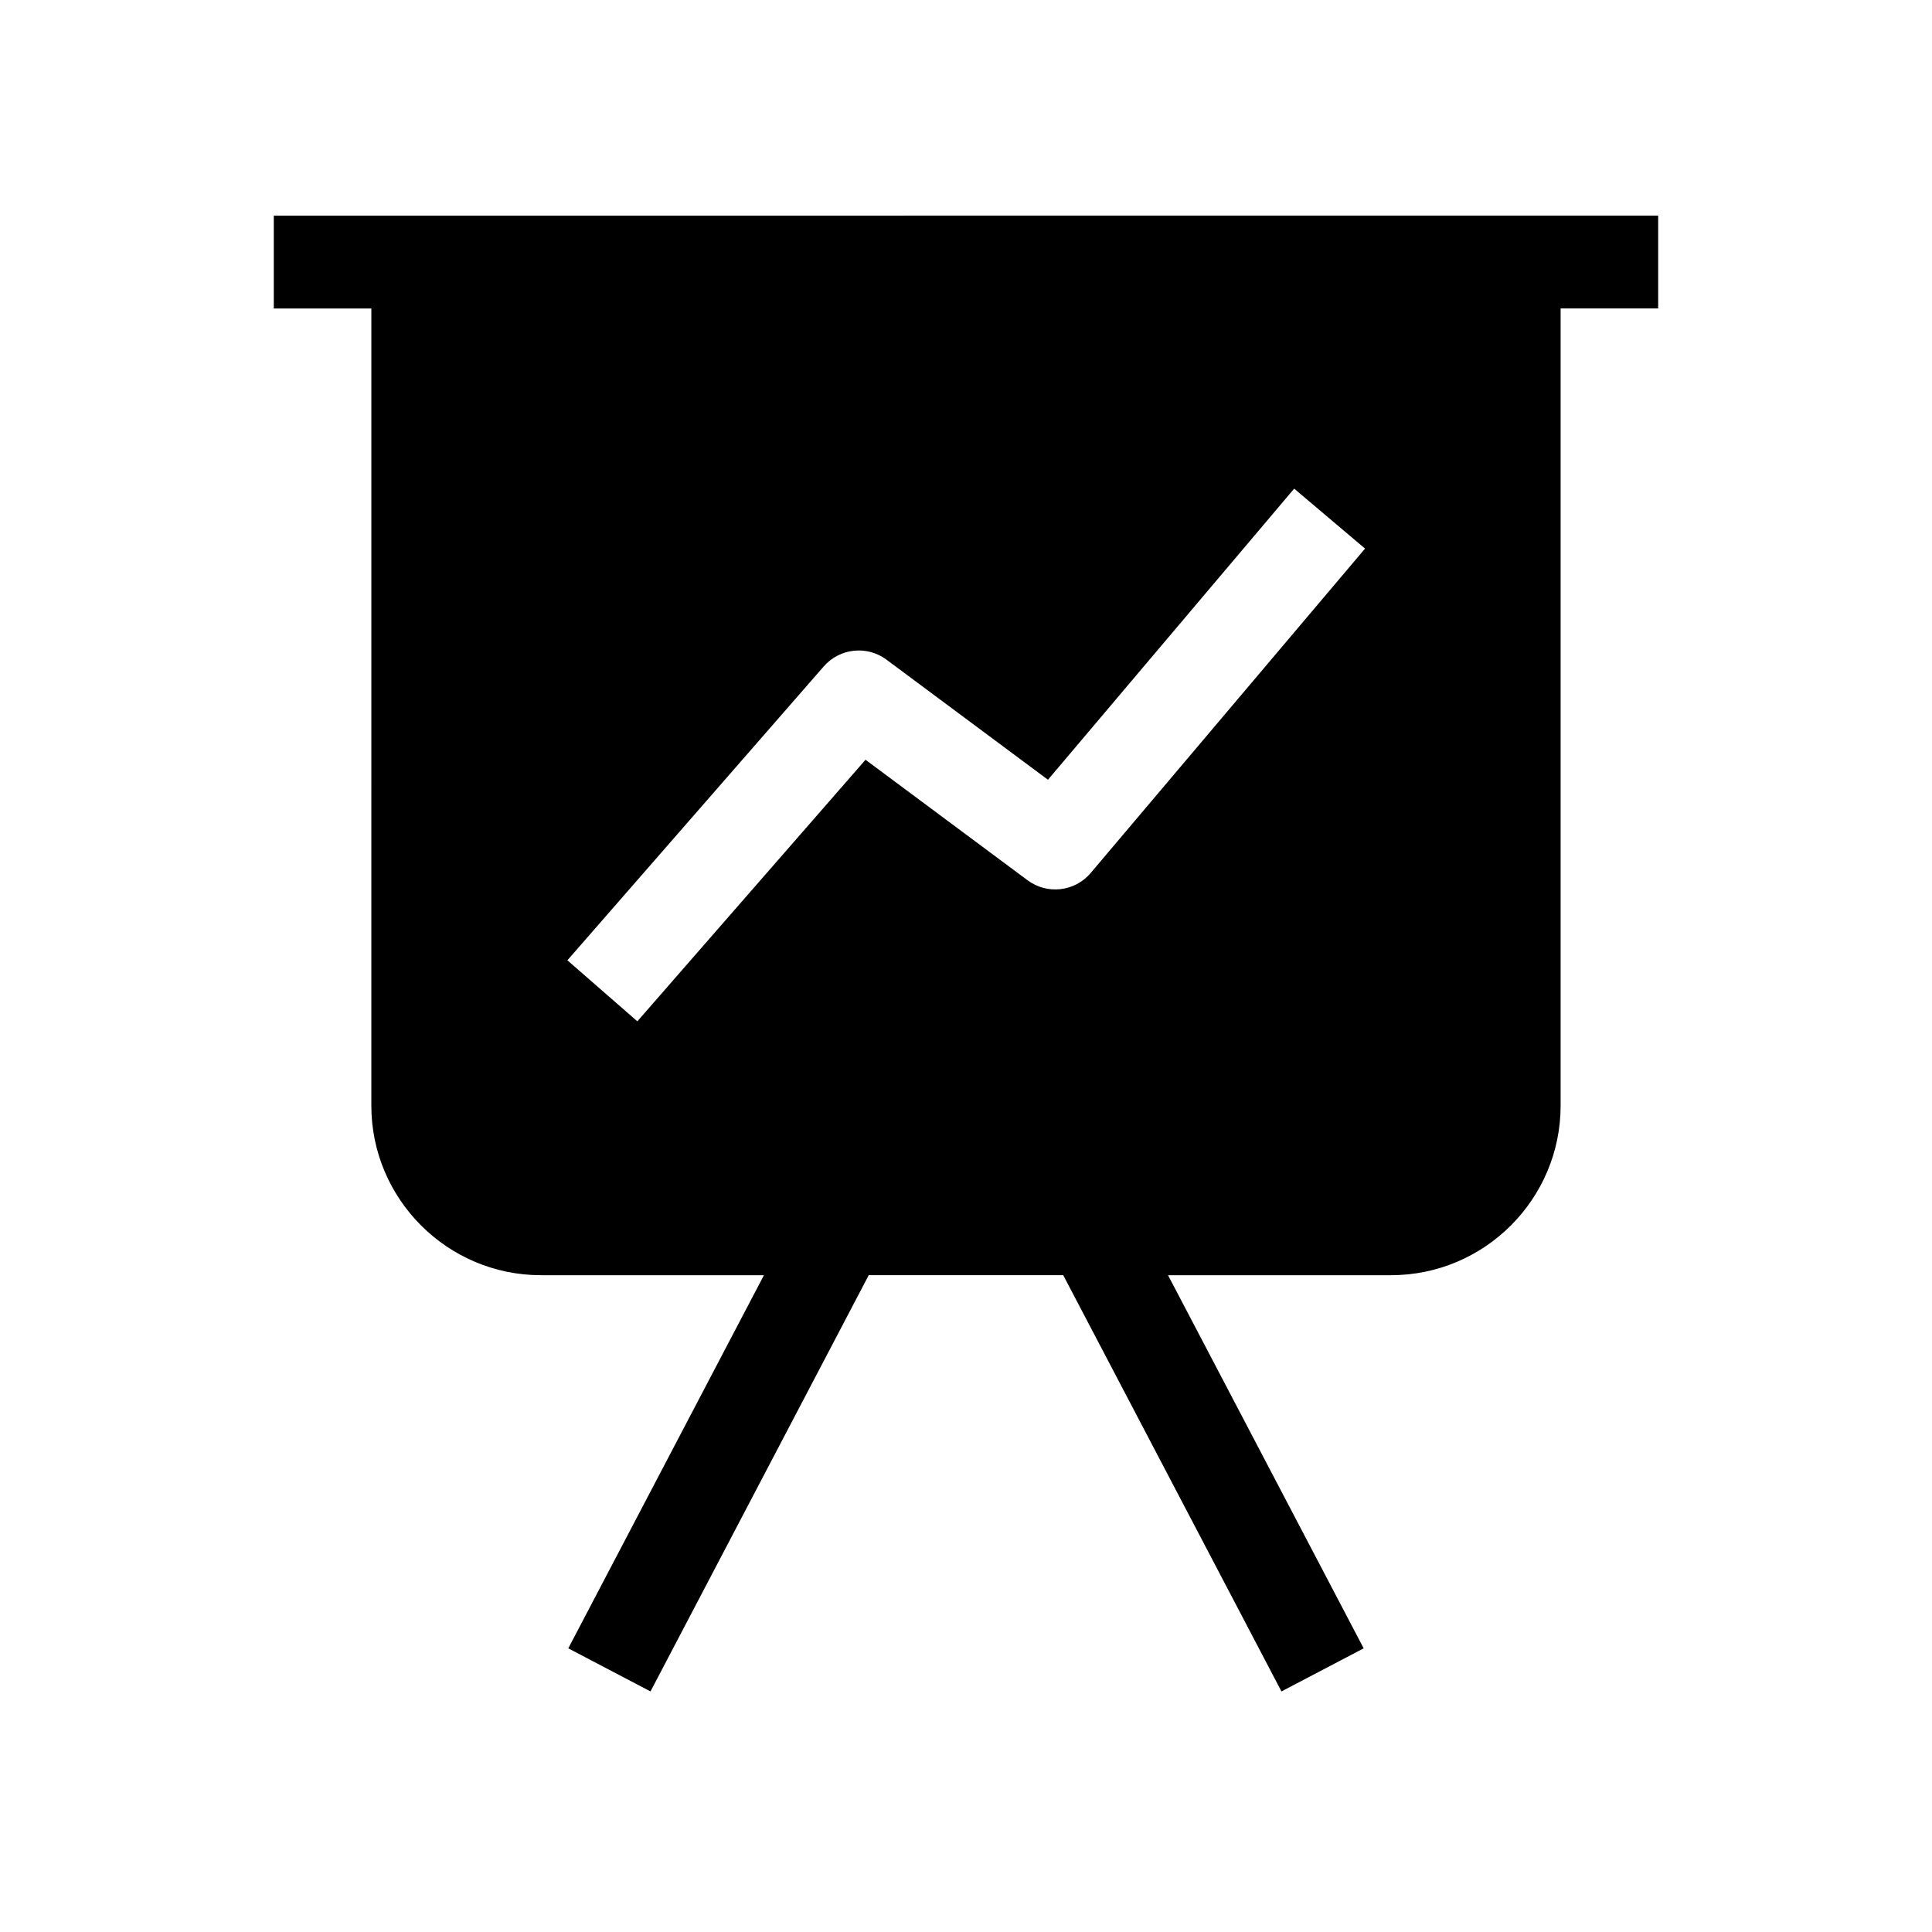 <?xml version="1.0" encoding="UTF-8"?>
<!-- Uploaded to: ICON Repo, www.iconrepo.com, Generator: ICON Repo Mixer Tools -->
<svg fill="#000000" width="800px" height="800px" version="1.1" viewBox="144 144 512 512" xmlns="http://www.w3.org/2000/svg">
 <path d="m216.56 201.15v24.602h25.852l-0.004 211.24c0 24.785 20.168 44.949 44.953 44.949h59.09l-51.848 98.887 21.785 11.418 57.836-110.31h51.543l57.836 110.31 21.785-11.418-51.848-98.887h59.09c24.785 0 44.953-20.164 44.953-44.949v-211.25h25.852v-24.602zm289.19 88.234-72.707 85.969c-4.191 4.961-11.523 5.801-16.734 1.922l-42.938-31.93-60.469 69.316-18.539-16.172 67.949-77.891c4.223-4.836 11.457-5.617 16.609-1.785l42.801 31.828 65.246-77.145z"/>
</svg>